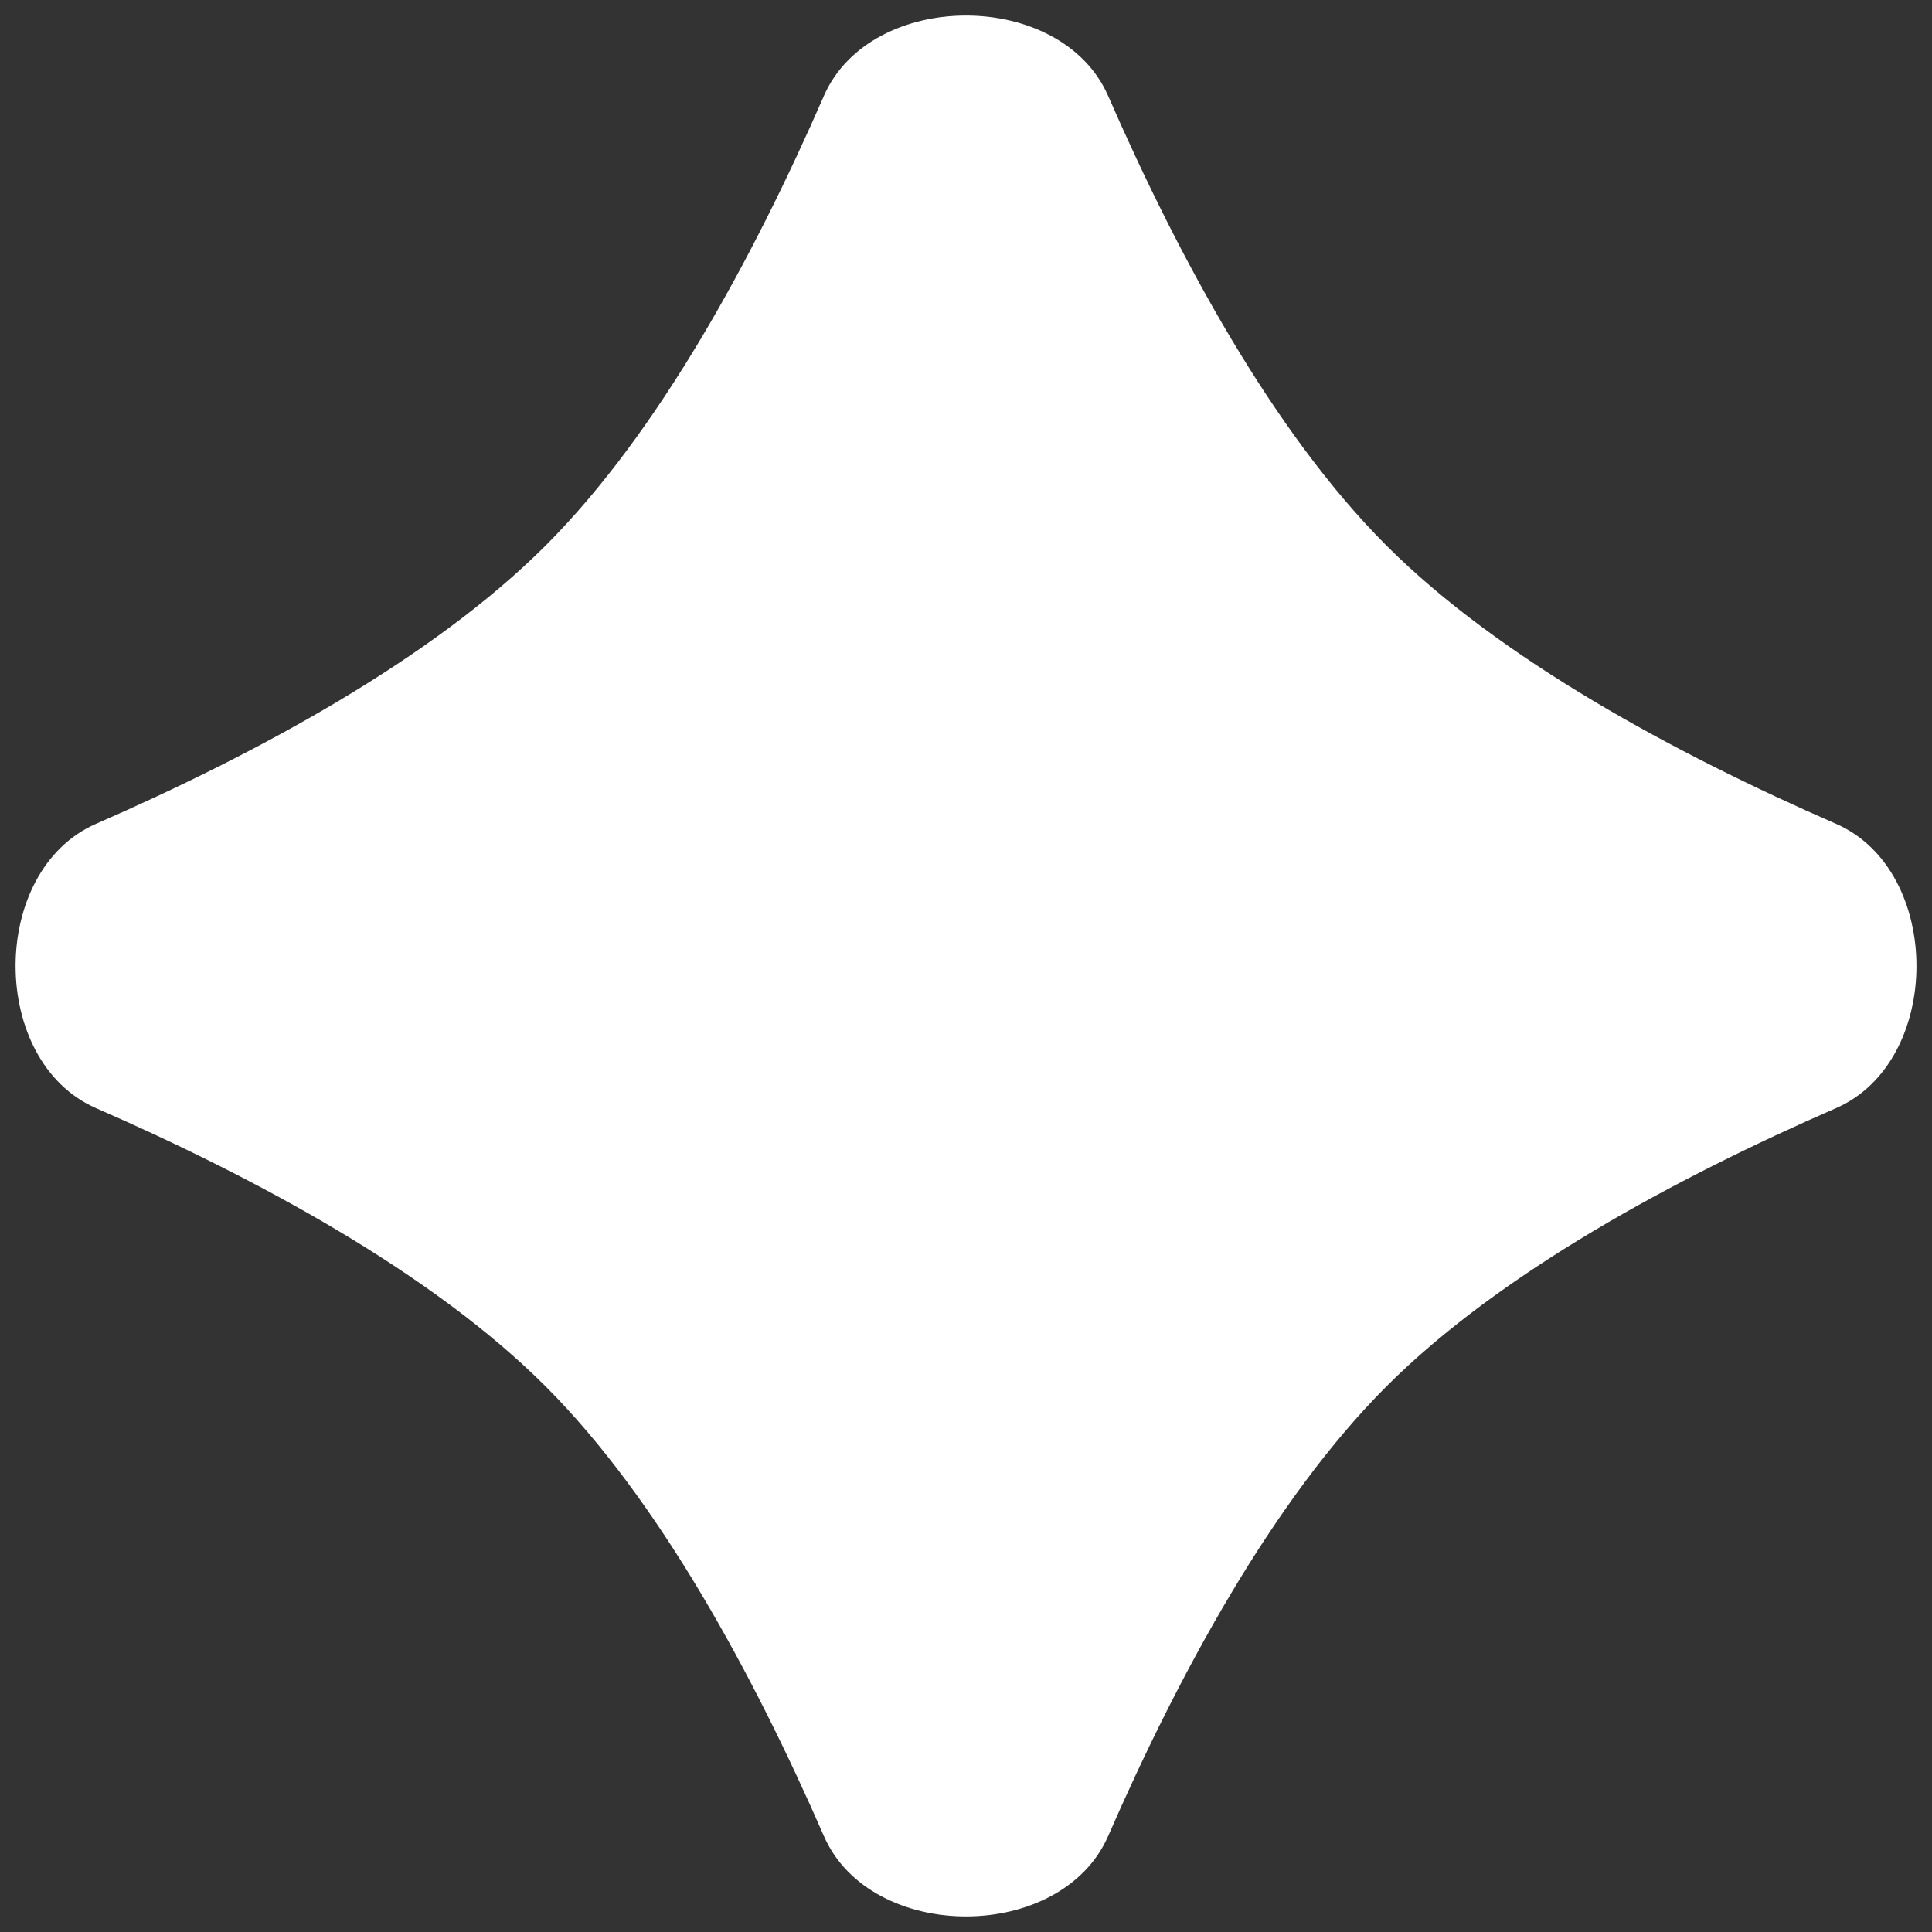 <?xml version="1.0" encoding="UTF-8"?> <svg xmlns="http://www.w3.org/2000/svg" width="84" height="84" fill="none"><rect width="100%" height="100%" fill="#333333" stroke="none"/><path d="M35.82 4.172c2.036-4.662 10.326-4.662 12.361 0 3.06 7.011 7.165 14.614 12.099 19.548 4.934 4.934 12.537 9.038 19.548 12.099 4.662 2.035 4.662 10.325 0 12.36-7.011 3.061-14.614 7.165-19.548 12.099-4.934 4.934-9.038 12.537-12.099 19.548-2.035 4.662-10.325 4.662-12.36 0-3.061-7.011-7.165-14.614-12.099-19.548-4.934-4.934-12.537-9.038-19.548-12.099-4.662-2.035-4.662-10.325 0-12.36 7.011-3.06 14.614-7.165 19.548-12.099 4.934-4.934 9.038-12.537 12.099-19.548Z" fill="#fff"></path></svg> 